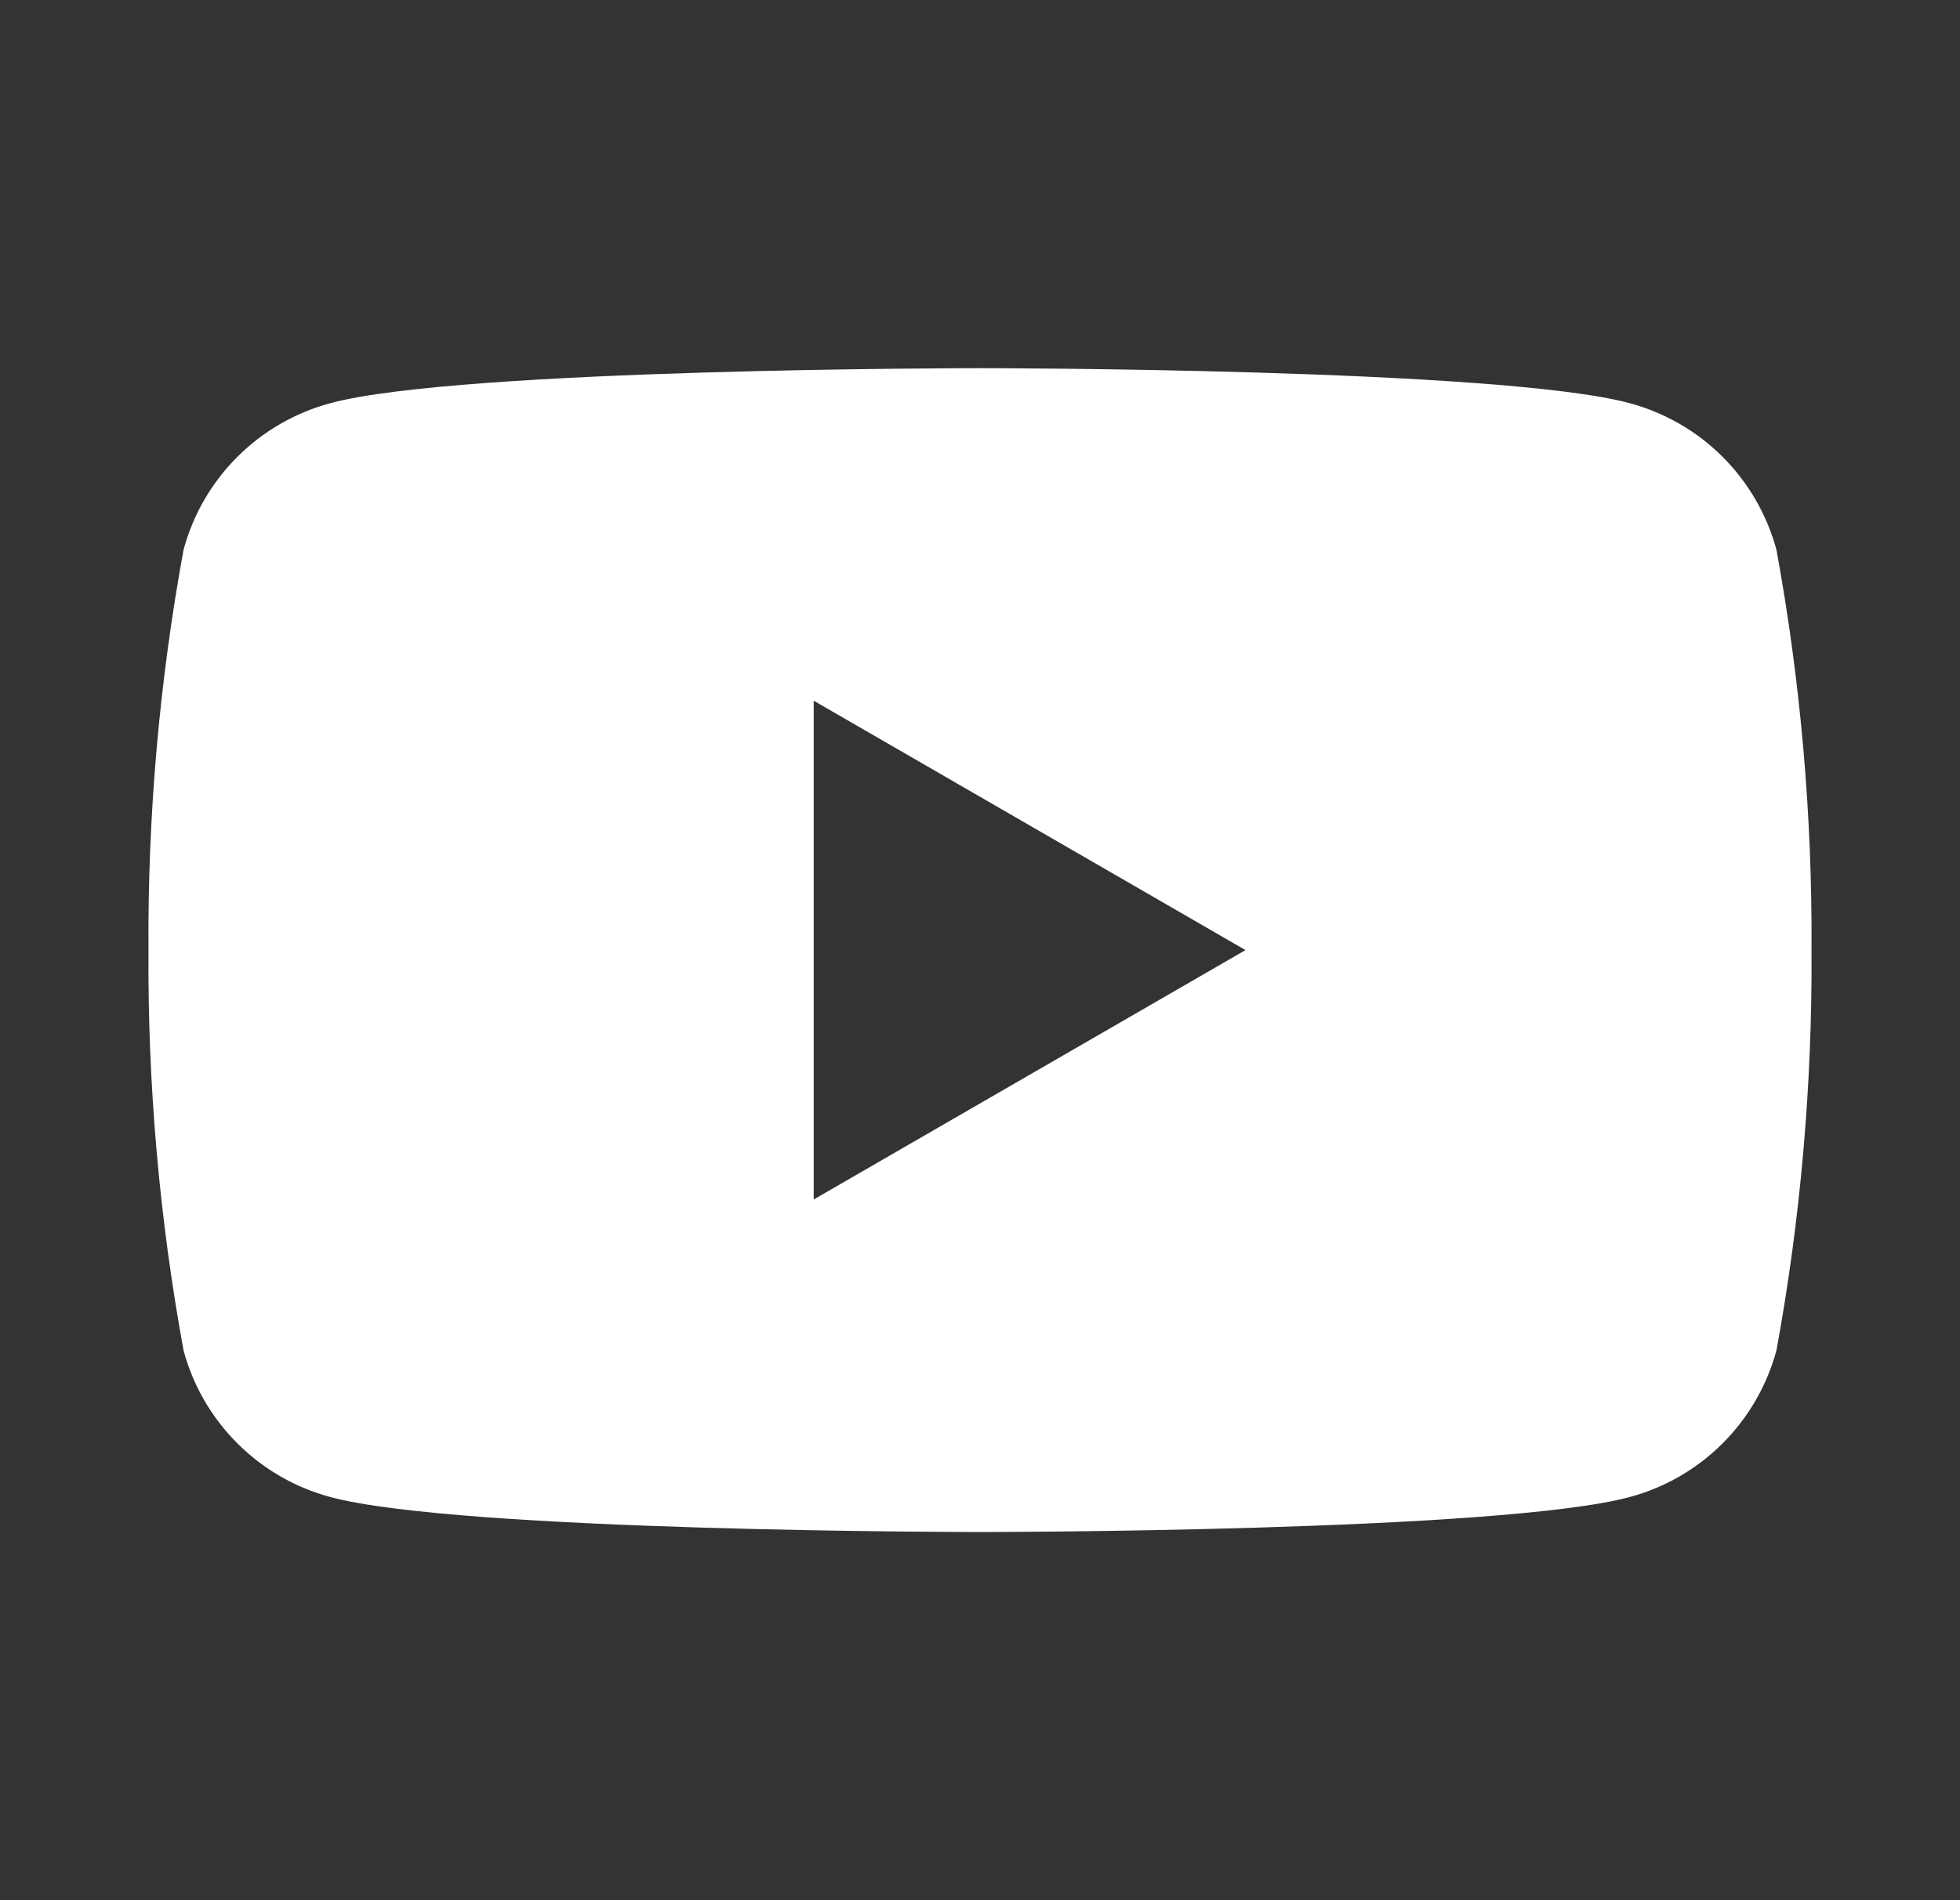 <svg width="33" height="32" viewBox="0 0 33 32" fill="none" xmlns="http://www.w3.org/2000/svg">
<rect x="0" y="0" width="33" height="32" fill="#333333" stroke="none"/>
<g id="Youtube-los">
<path id="Vector" d="M29.91 9.26C29.75 8.668 29.438 8.129 29.005 7.695C28.572 7.262 28.032 6.95 27.44 6.79C25.26 6.2 16.5 6.2 16.5 6.2C16.5 6.2 7.74 6.2 5.56 6.79C4.968 6.95 4.428 7.262 3.995 7.695C3.561 8.129 3.249 8.668 3.09 9.26C2.683 11.483 2.485 13.74 2.5 16C2.485 18.26 2.683 20.517 3.09 22.74C3.249 23.332 3.561 23.872 3.995 24.305C4.428 24.739 4.968 25.051 5.56 25.21C7.74 25.8 16.5 25.8 16.5 25.8C16.5 25.8 25.26 25.8 27.44 25.21C28.032 25.051 28.572 24.739 29.005 24.305C29.438 23.872 29.75 23.332 29.91 22.74C30.317 20.517 30.514 18.26 30.5 16C30.514 13.74 30.317 11.483 29.91 9.26ZM13.7 20.2V11.8L20.97 16L13.7 20.2Z" fill="white"/>
</g>
</svg>
